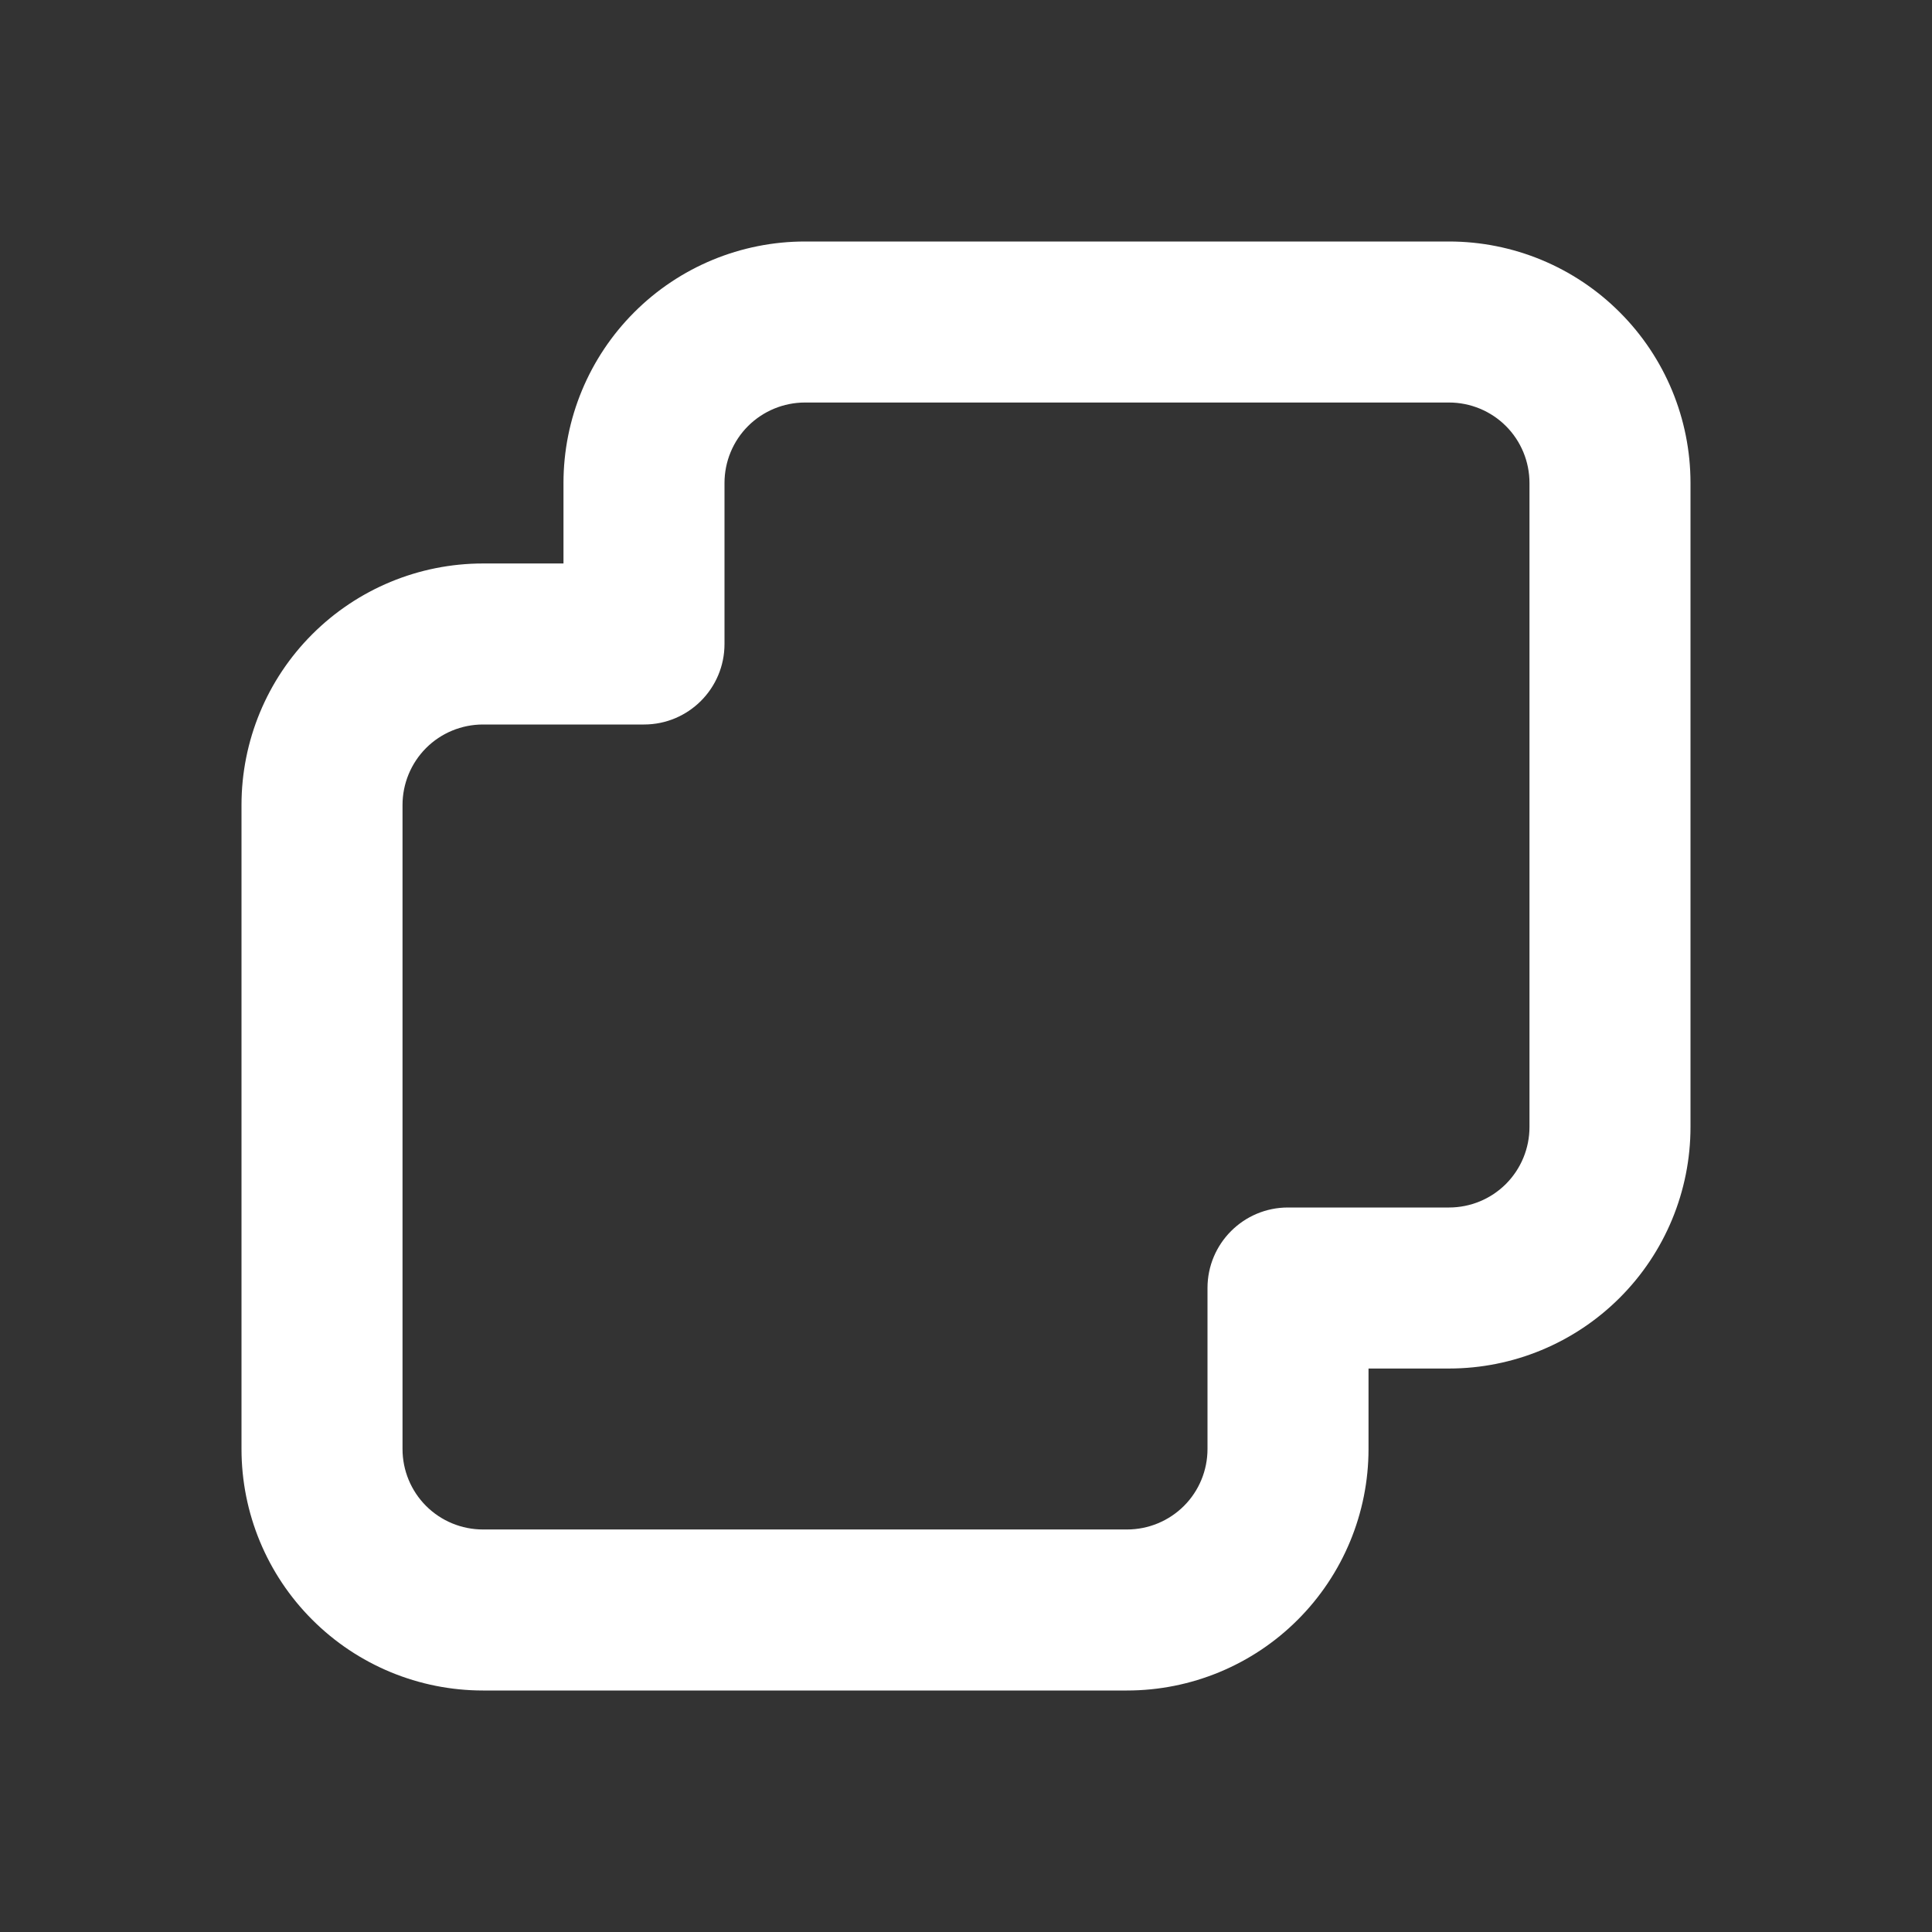<svg width="32" height="32" viewBox="0 0 32 32" fill="none" xmlns="http://www.w3.org/2000/svg">
<rect x="0" y="0" width="32" height="32" fill="#333333" stroke="none"/>
<path fill-rule="evenodd" clip-rule="evenodd" d="M13.333 6.667C12.98 6.667 12.641 6.807 12.39 7.057C12.14 7.307 12 7.646 12 8V10.667C12 11.403 11.403 12 10.667 12H8C7.646 12 7.307 12.14 7.057 12.39C6.807 12.641 6.667 12.98 6.667 13.333V24C6.667 24.354 6.807 24.693 7.057 24.943C7.307 25.193 7.646 25.333 8 25.333H18.667C19.02 25.333 19.359 25.193 19.61 24.943C19.86 24.693 20 24.354 20 24V21.333C20 20.597 20.597 20 21.333 20H24C24.354 20 24.693 19.86 24.943 19.61C25.193 19.359 25.333 19.02 25.333 18.667V8C25.333 7.646 25.193 7.307 24.943 7.057C24.693 6.807 24.354 6.667 24 6.667H13.333ZM10.505 5.172C11.255 4.421 12.273 4 13.333 4H24C25.061 4 26.078 4.421 26.828 5.172C27.579 5.922 28 6.939 28 8V18.667C28 19.727 27.579 20.745 26.828 21.495C26.078 22.245 25.061 22.667 24 22.667H22.667V24C22.667 25.061 22.245 26.078 21.495 26.828C20.745 27.579 19.727 28 18.667 28H8C6.939 28 5.922 27.579 5.172 26.828C4.421 26.078 4 25.061 4 24V13.333C4 12.273 4.421 11.255 5.172 10.505C5.922 9.755 6.939 9.333 8 9.333H9.333V8C9.333 6.939 9.755 5.922 10.505 5.172Z" fill="white"/>
</svg>
